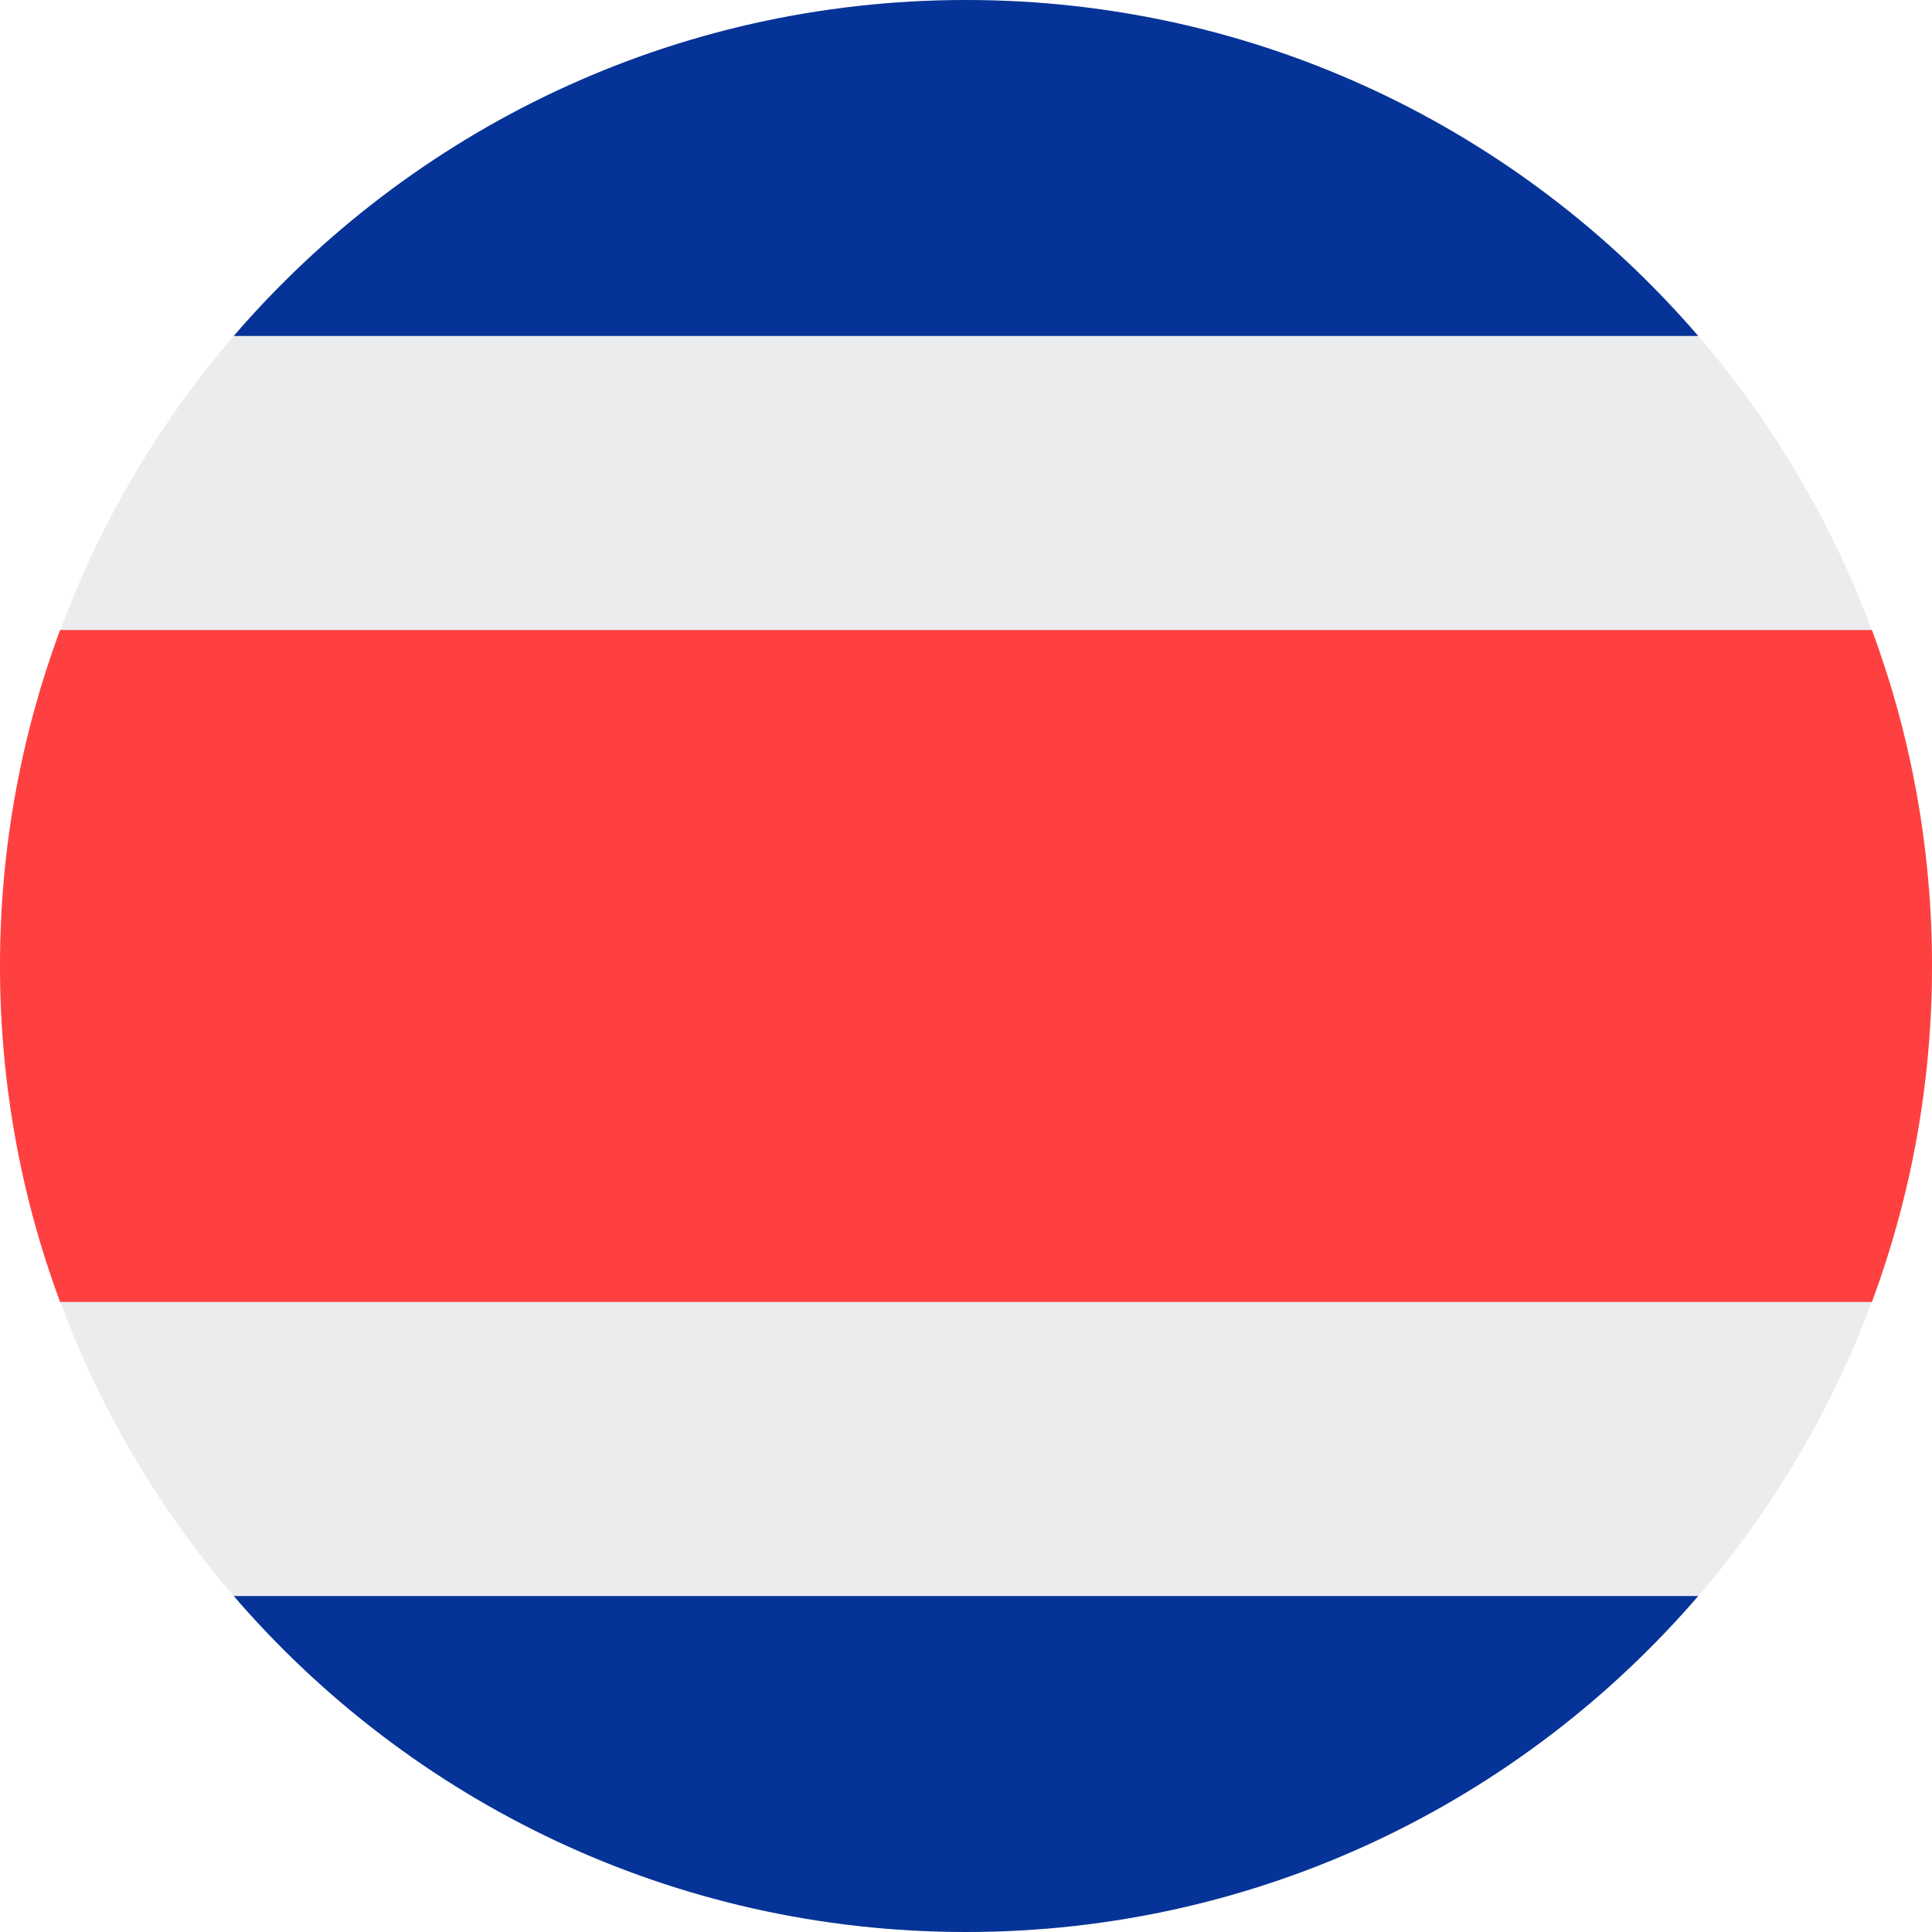 <?xml version="1.0" encoding="UTF-8"?>
<svg width="32px" height="32px" viewBox="0 0 32 32" version="1.1" xmlns="http://www.w3.org/2000/svg" xmlns:xlink="http://www.w3.org/1999/xlink">
    <!-- Generator: Sketch 51.2 (57519) - http://www.bohemiancoding.com/sketch -->
    <title>Flags/CR</title>
    <desc>Created with Sketch.</desc>
    <defs></defs>
    <g id="Flags/CR" stroke="none" stroke-width="1" fill="none" fill-rule="evenodd">
        <g id="costa-rica" fill-rule="nonzero">
            <circle id="Oval" fill="#EBECEE" cx="16" cy="16" r="16"></circle>
            <path d="M31.005,10.435 L0.995,10.435 C0.352,12.168 0,14.043 0,16 C0,17.957 0.352,19.832 0.995,21.565 L31.005,21.565 C31.648,19.832 32,17.957 32,16 C32,14.043 31.648,12.168 31.005,10.435 Z" id="Shape" fill="#FF4040"></path>
            <g id="Group" transform="translate(3.812, 0)" fill="#063397">
                <path d="M12.188,0 C7.338,0 2.993,2.158 0.059,5.565 L24.316,5.565 C21.382,2.158 17.037,0 12.188,0 Z" id="Shape"></path>
                <path d="M24.316,26.435 L0.059,26.435 C2.993,29.842 7.338,32 12.188,32 C17.037,32 21.382,29.842 24.316,26.435 Z" id="Shape"></path>
            </g>
        </g>
    </g>
</svg>